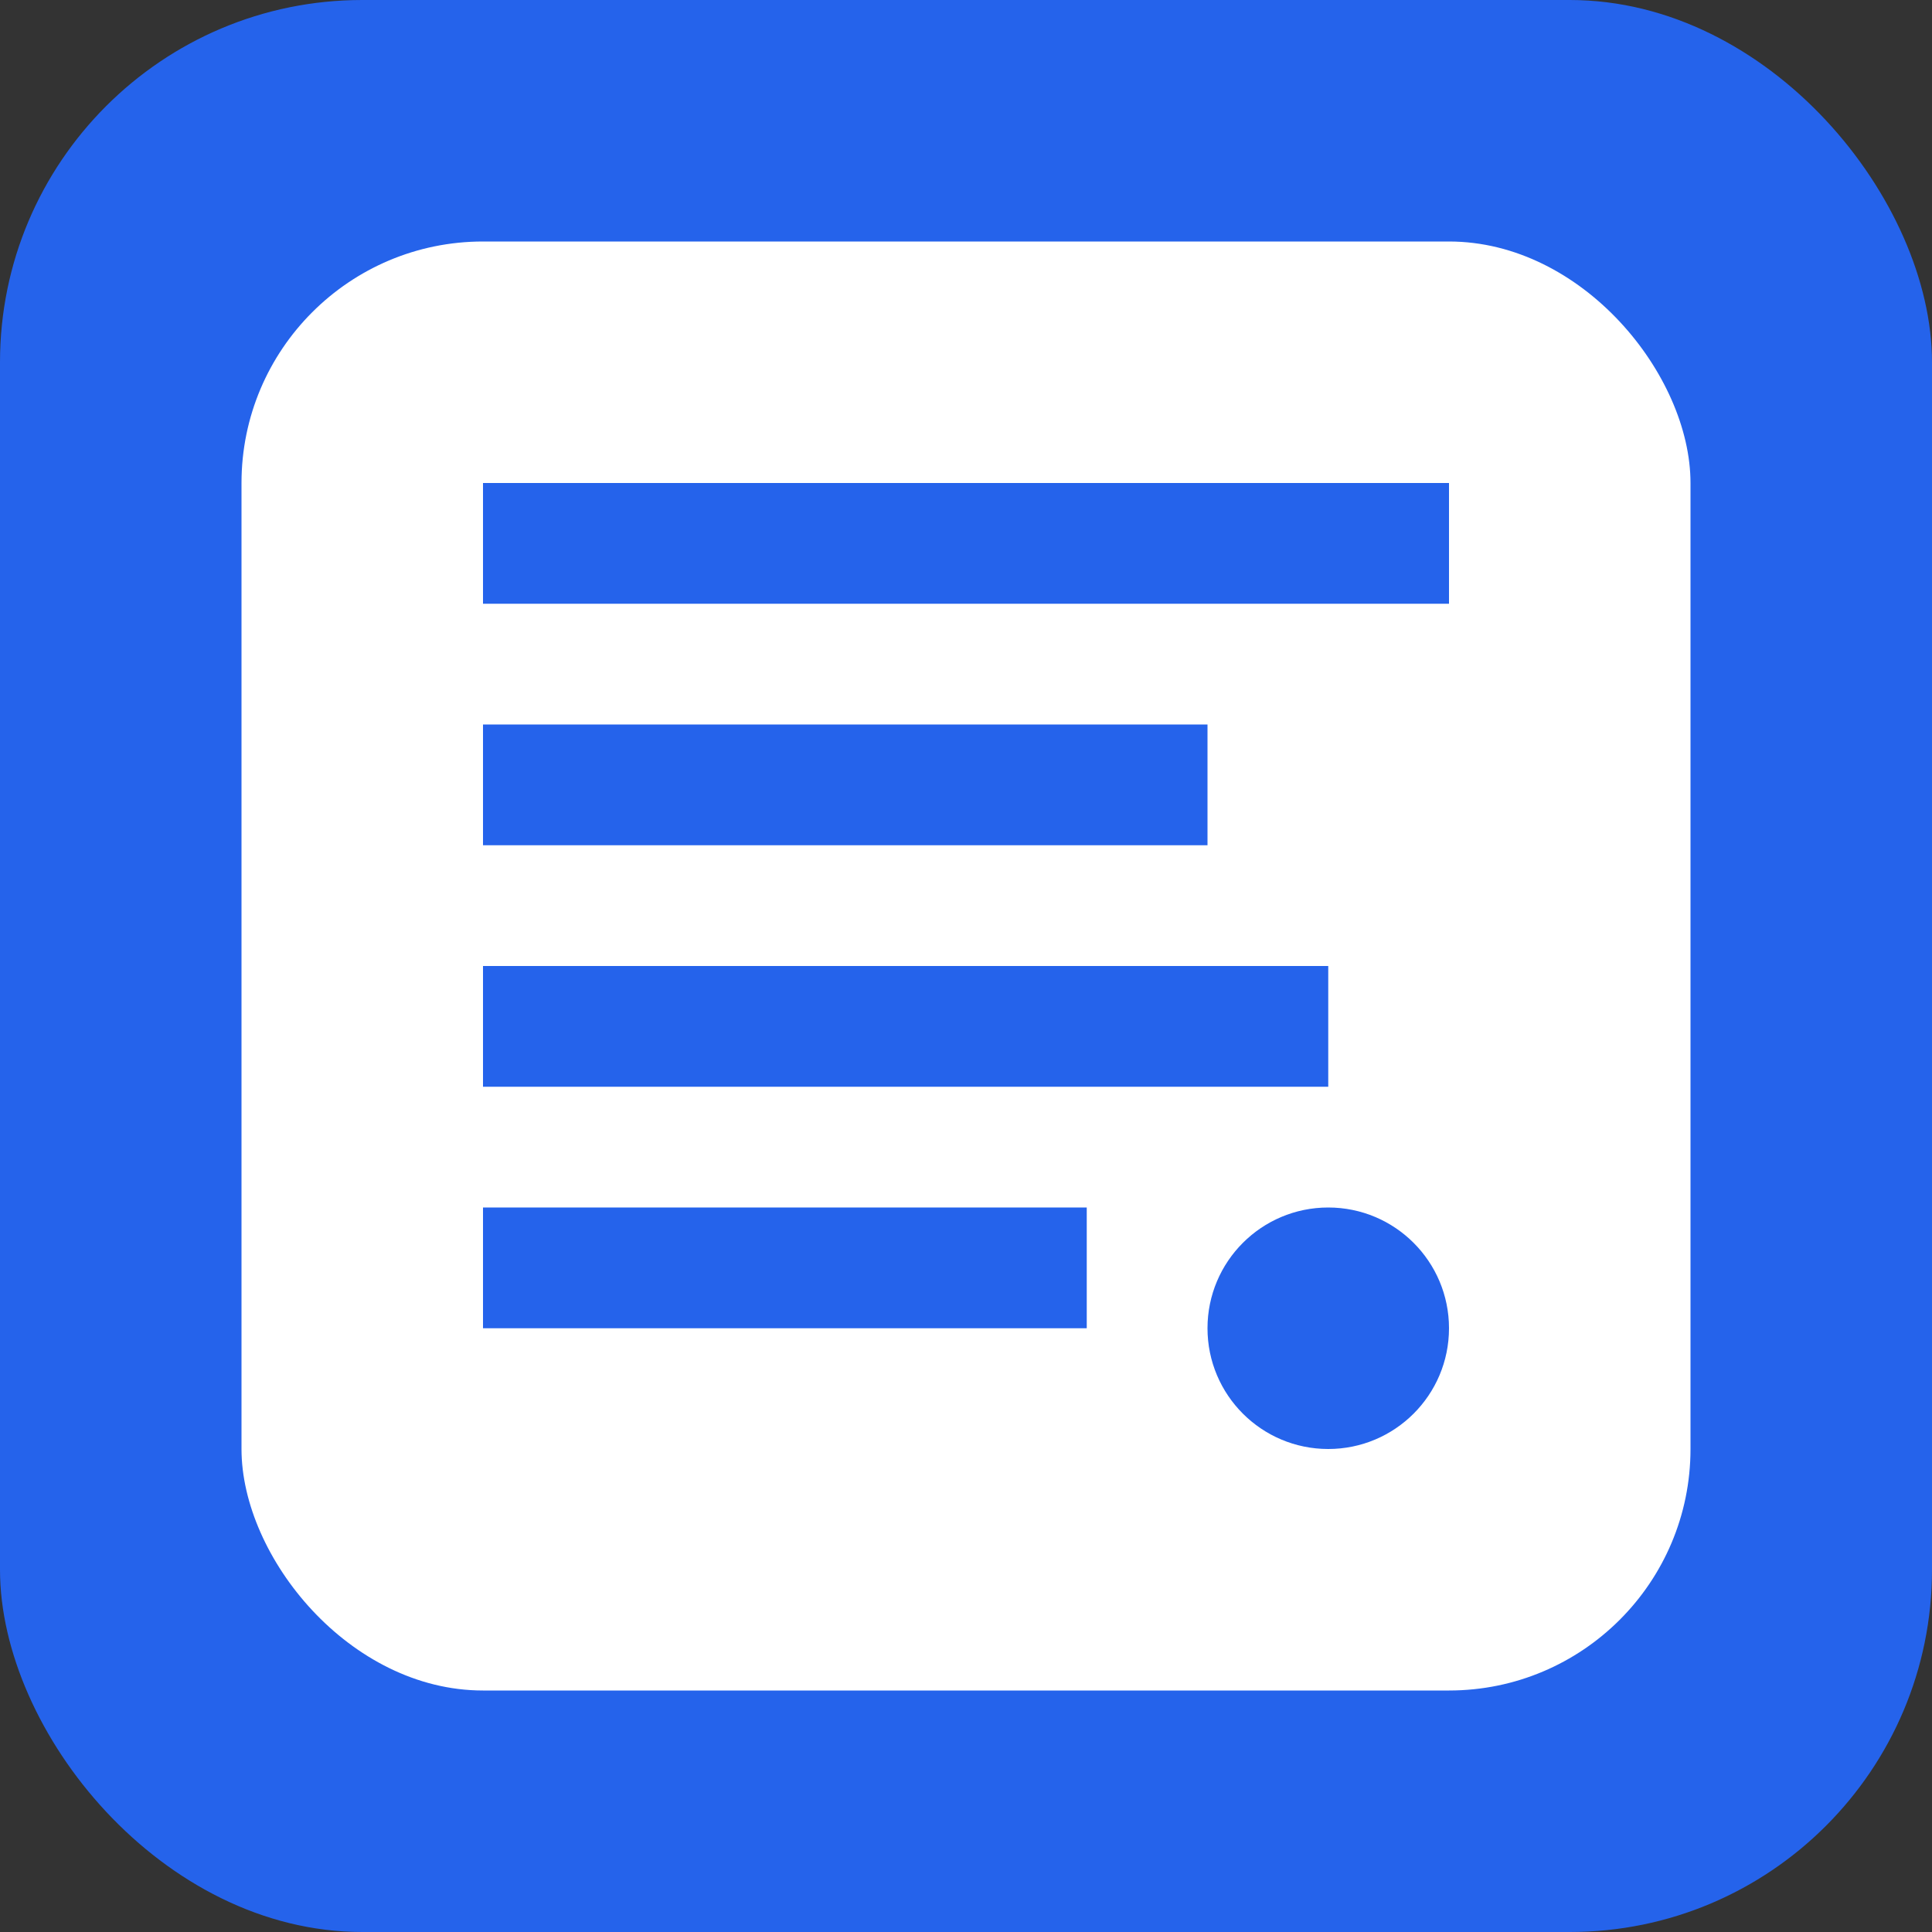<svg width="32" height="32" viewBox="0 0 32 32" xmlns="http://www.w3.org/2000/svg">
  <rect x="0" y="0" width="32" height="32" fill="#333333" stroke="none"/>
  <rect width="32" height="32" fill="#2563eb" rx="6"/>
  <rect x="4" y="4" width="24" height="24" fill="white" rx="4"/>
  <rect x="8" y="8" width="16" height="2" fill="#2563eb"/>
  <rect x="8" y="12" width="12" height="2" fill="#2563eb"/>
  <rect x="8" y="16" width="14" height="2" fill="#2563eb"/>
  <rect x="8" y="20" width="10" height="2" fill="#2563eb"/>
  <circle cx="22" cy="22" r="2" fill="#2563eb"/>
</svg>